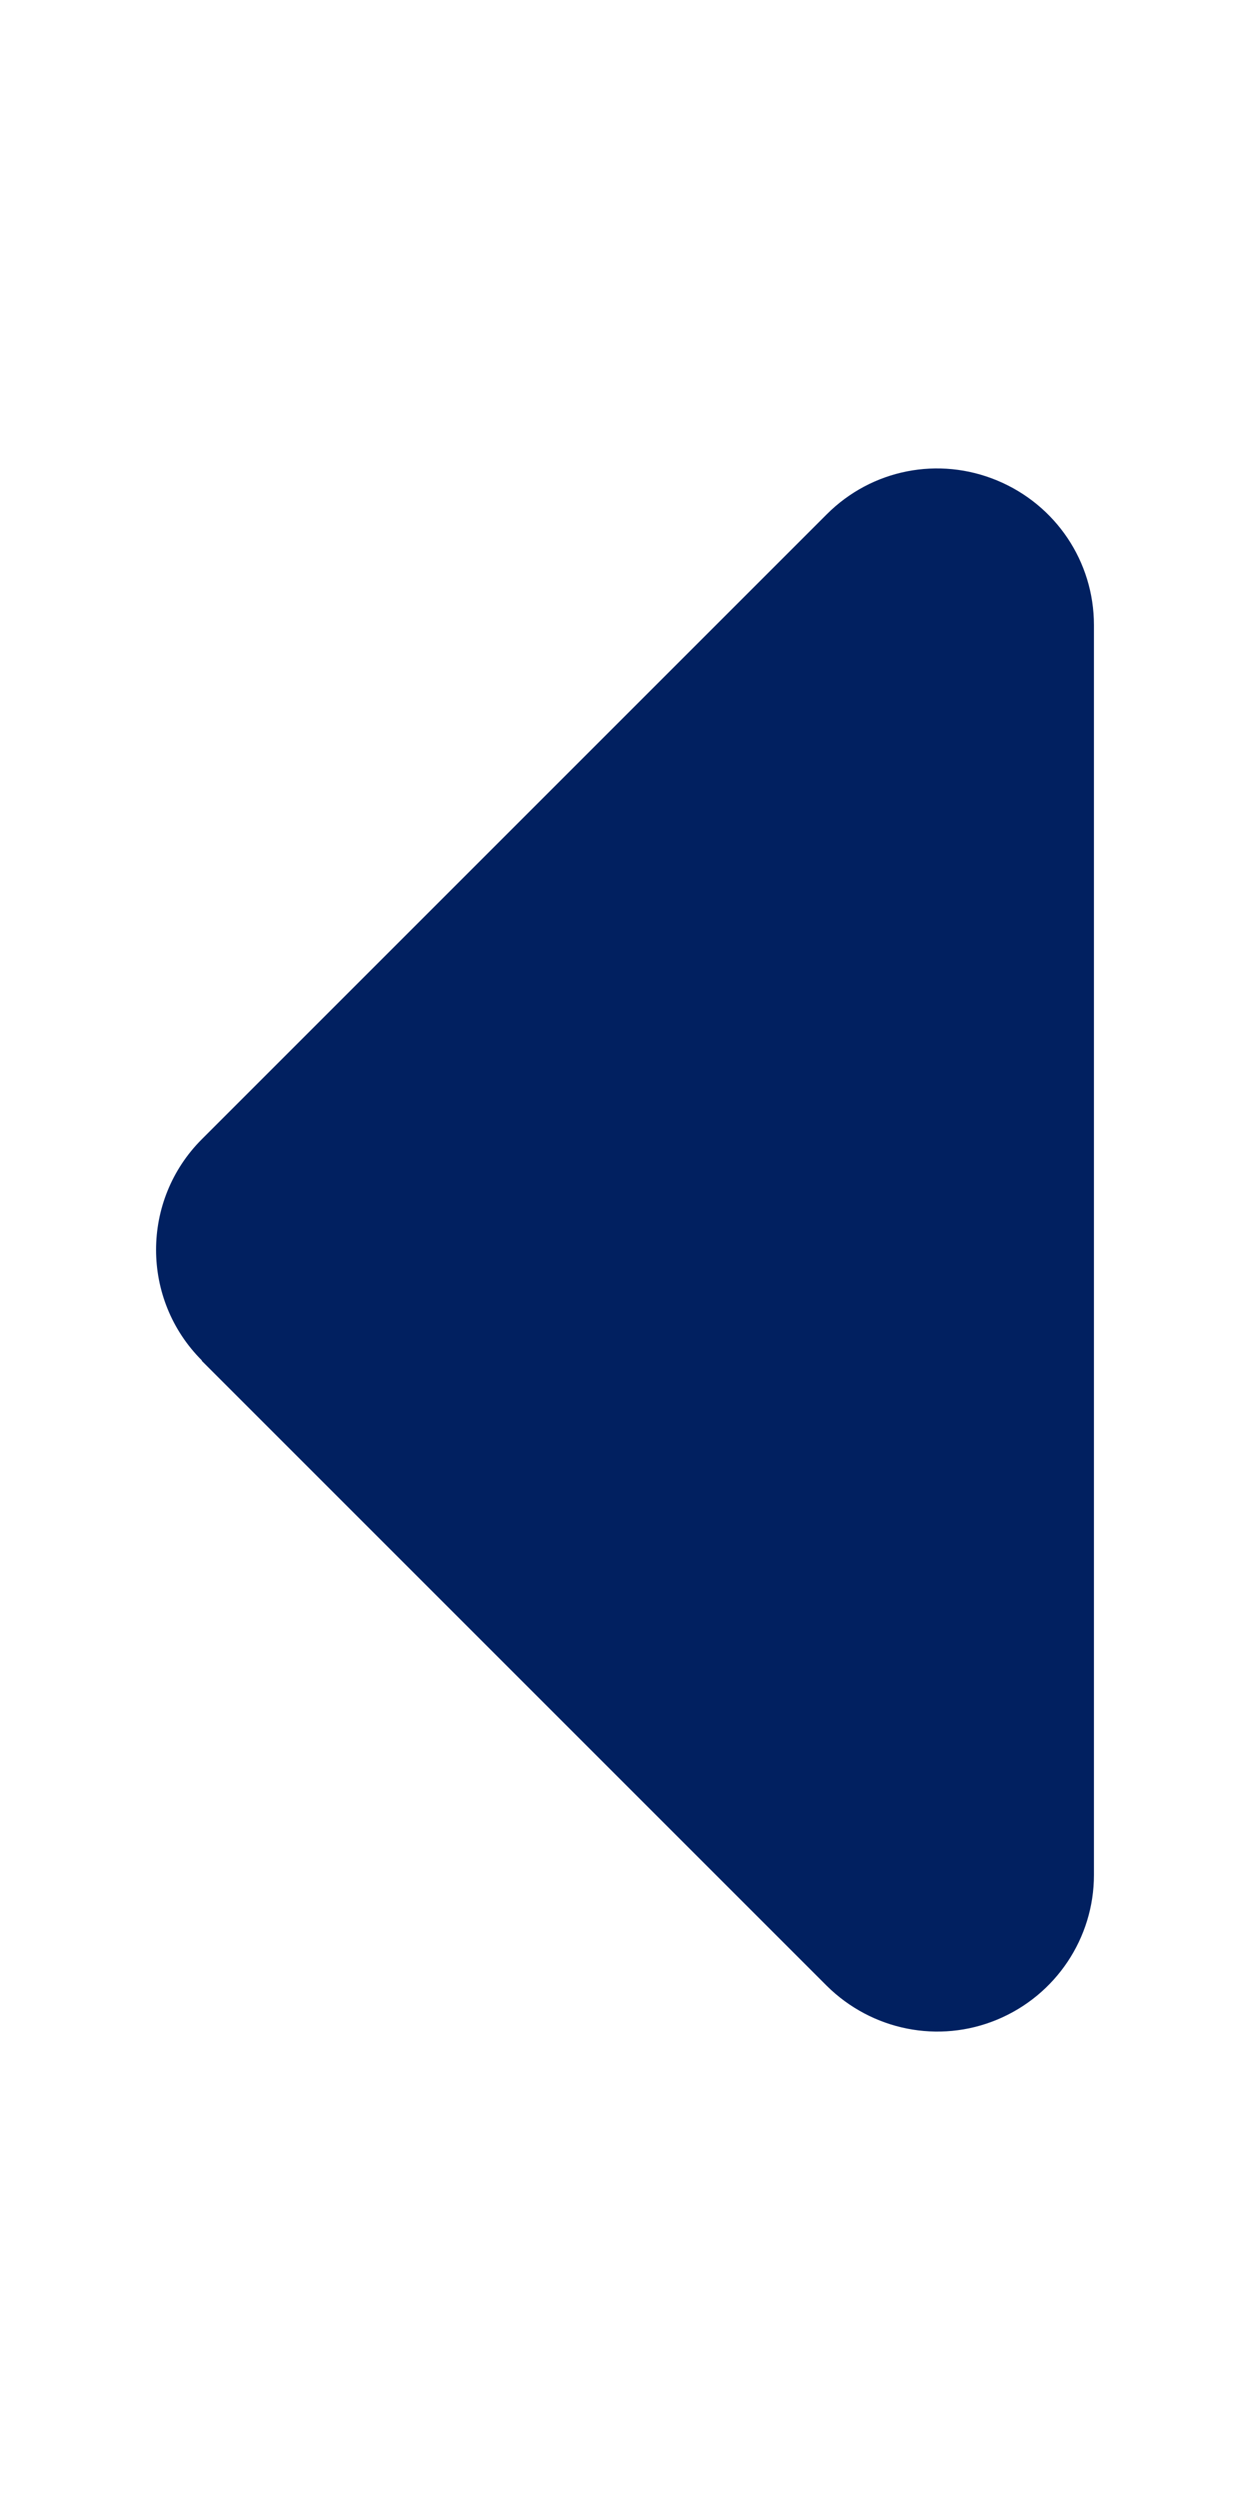 <svg version="1.1" xmlns="http://www.w3.org/2000/svg" xmlns:xlink="http://www.w3.org/1999/xlink" width="256px" height="512px" viewBox="0,0,128,256"><g fill="#012060" fill-rule="nonzero" stroke="none" stroke-width="1" stroke-linecap="butt" stroke-linejoin="miter" stroke-miterlimit="10" stroke-dasharray="" stroke-dashoffset="0" font-family="none" font-weight="none" font-size="none" text-anchor="none" style="mix-blend-mode: normal"><g transform="translate(15.969,0.006) scale(0.5,0.5)"><path d="M9.4,278.6c-12.5,-12.5 -12.5,-32.8 0,-45.3l128,-128c9.2,-9.2 22.9,-11.9 34.9,-6.9c12,5 19.8,16.6 19.8,29.6v256c0,12.9 -7.8,24.6 -19.8,29.6c-12,5 -25.7,2.2 -34.9,-6.9l-128,-128z"></path></g></g></svg>